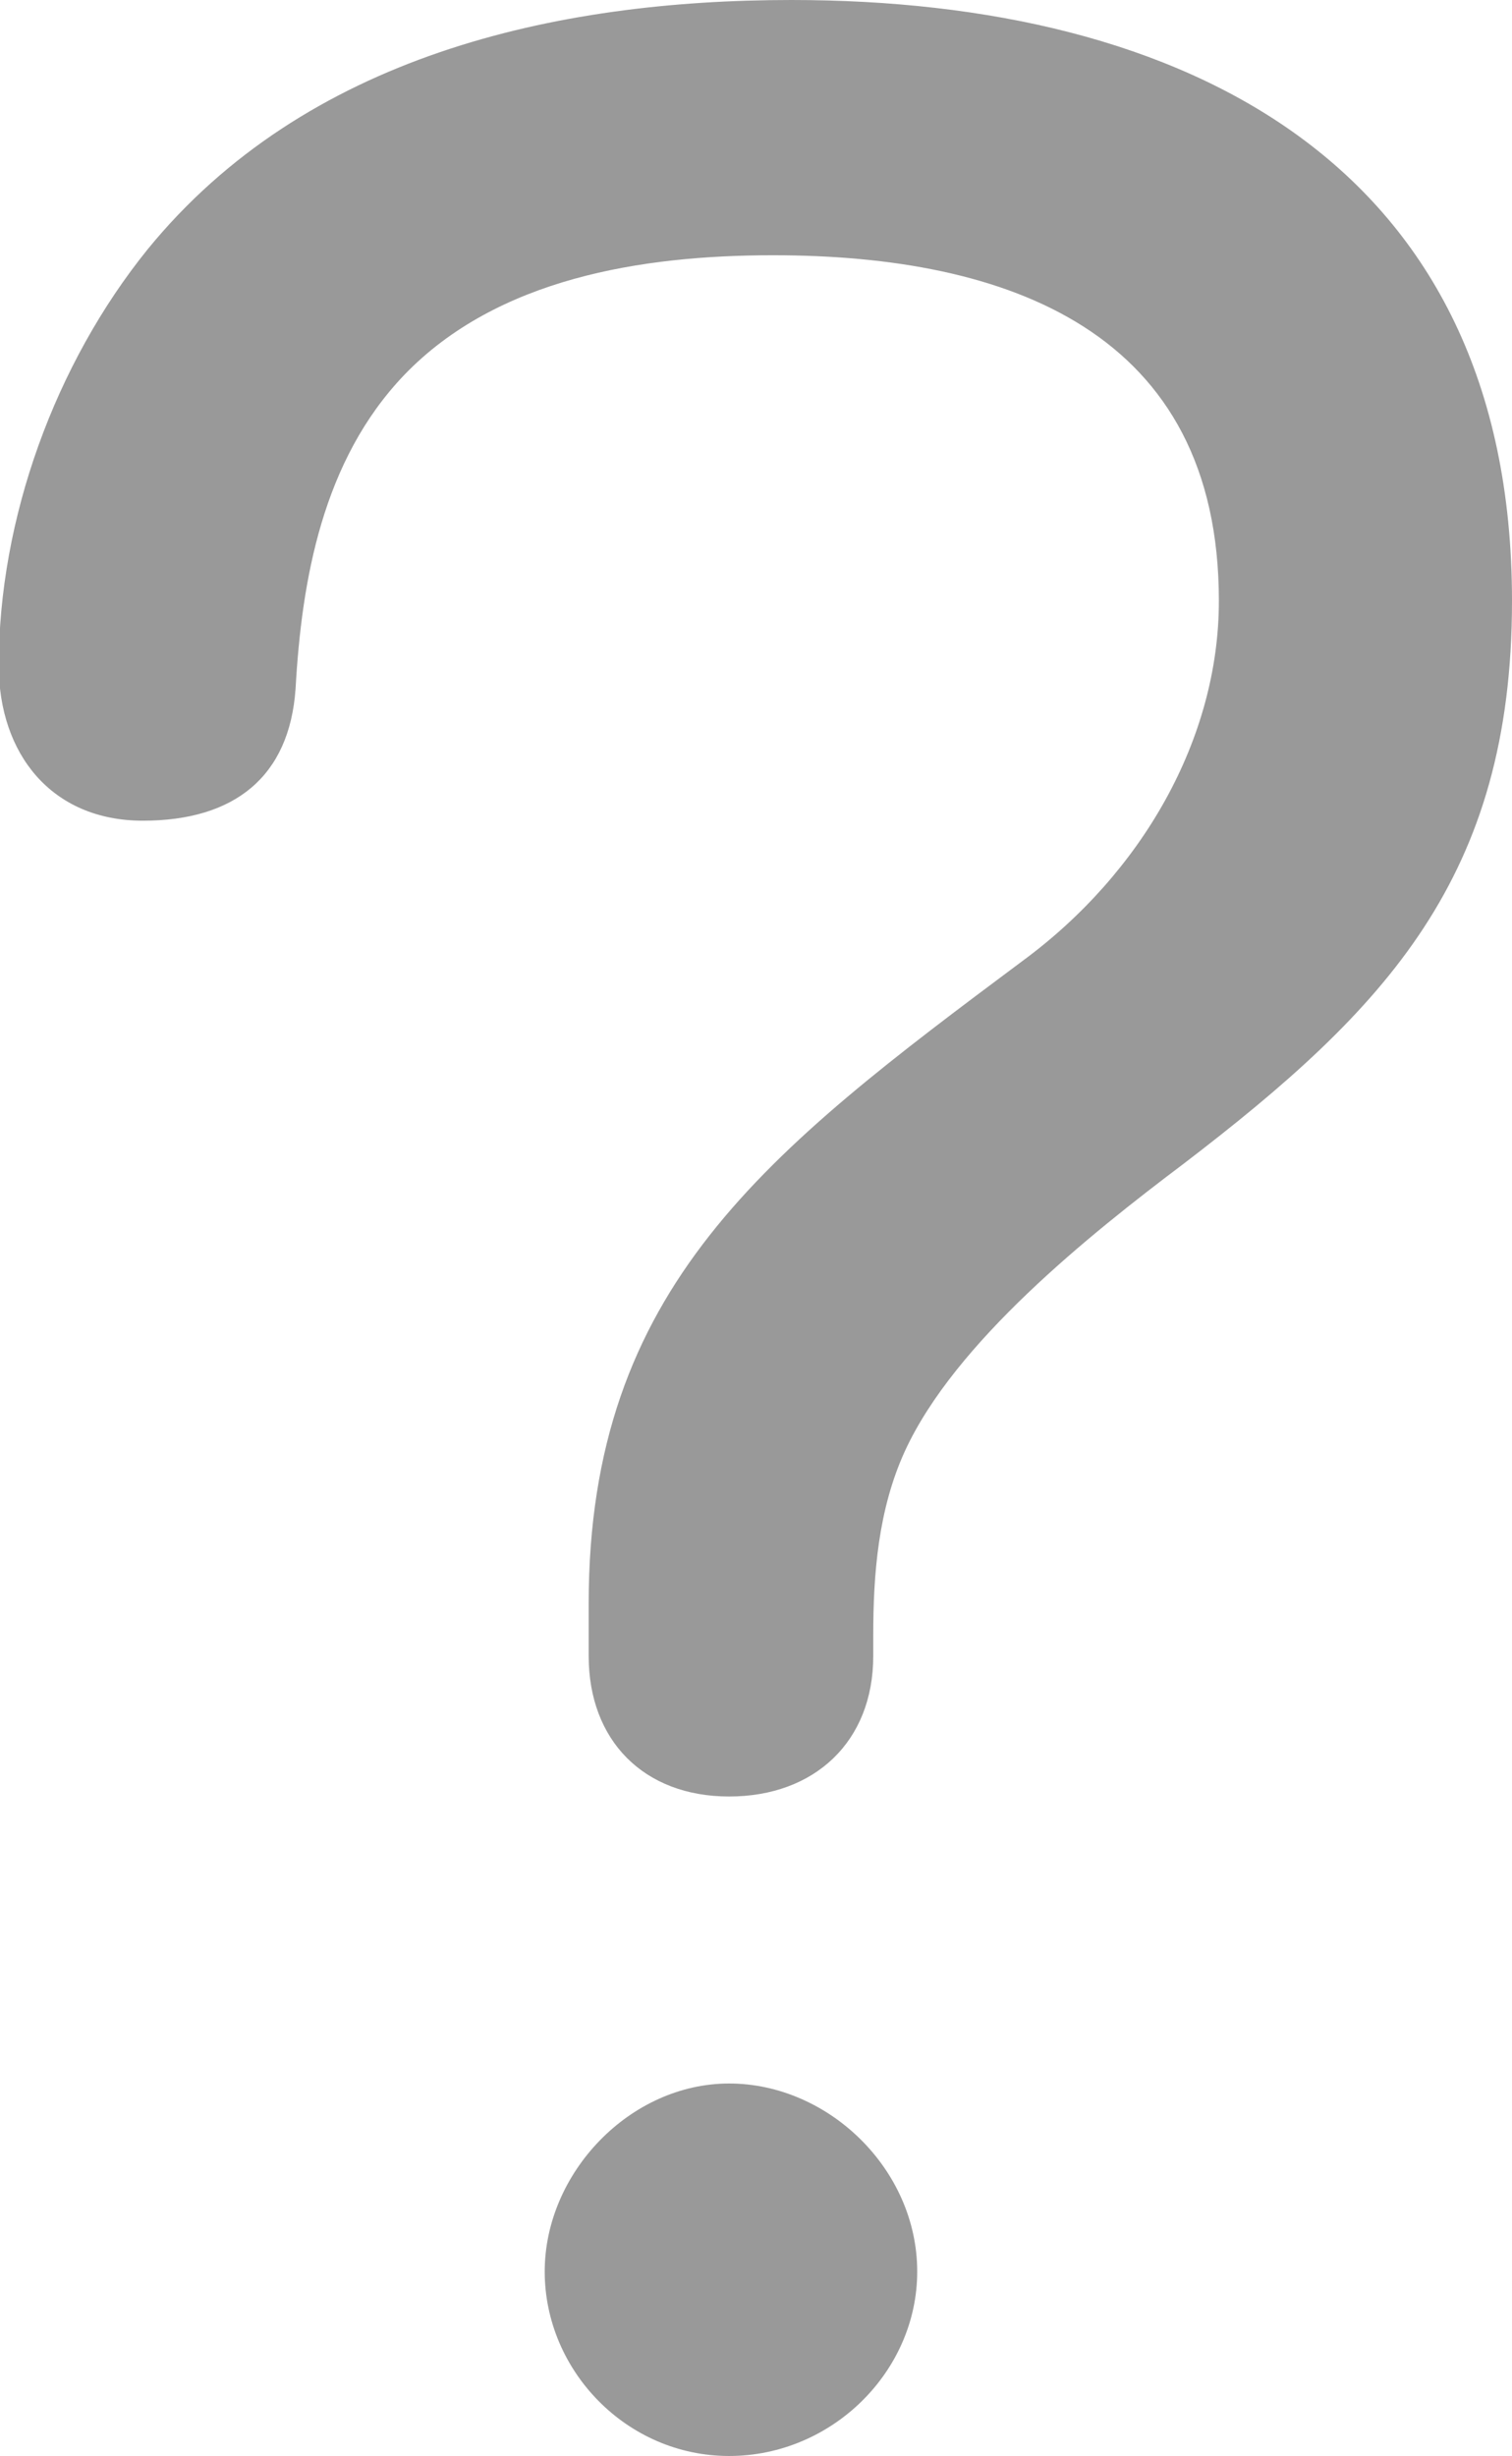 <?xml version="1.0" encoding="UTF-8"?><svg id="_レイヤー_2" xmlns="http://www.w3.org/2000/svg" width="12.38" height="20.11" viewBox="0 0 12.38 20.11"><g id="_レイヤー_1-2"><path d="M7.15,13.56c0,.7-.48,1.15-1.18,1.15s-1.15-.46-1.15-1.15v-.43c0-2.59,1.46-3.7,3.55-5.26,.98-.72,1.61-1.82,1.61-2.95,0-2.21-1.73-2.83-3.65-2.83-1.08,0-2.26,.19-3.02,.98-.67,.7-.84,1.68-.89,2.57-.05,.72-.5,1.08-1.25,1.08s-1.18-.55-1.18-1.27c0-1.2,.46-2.47,1.22-3.41C2.5,.46,4.54,0,6.48,0c3.22,0,5.9,1.34,5.9,4.92,0,2.26-1.03,3.34-2.69,4.61-.77,.58-1.87,1.46-2.28,2.35-.22,.48-.26,1.01-.26,1.51v.17Zm.36,5.04c0,.82-.7,1.51-1.54,1.51s-1.51-.7-1.51-1.51,.7-1.54,1.51-1.54,1.54,.7,1.54,1.54Z" style="fill:#999;"/></g></svg>